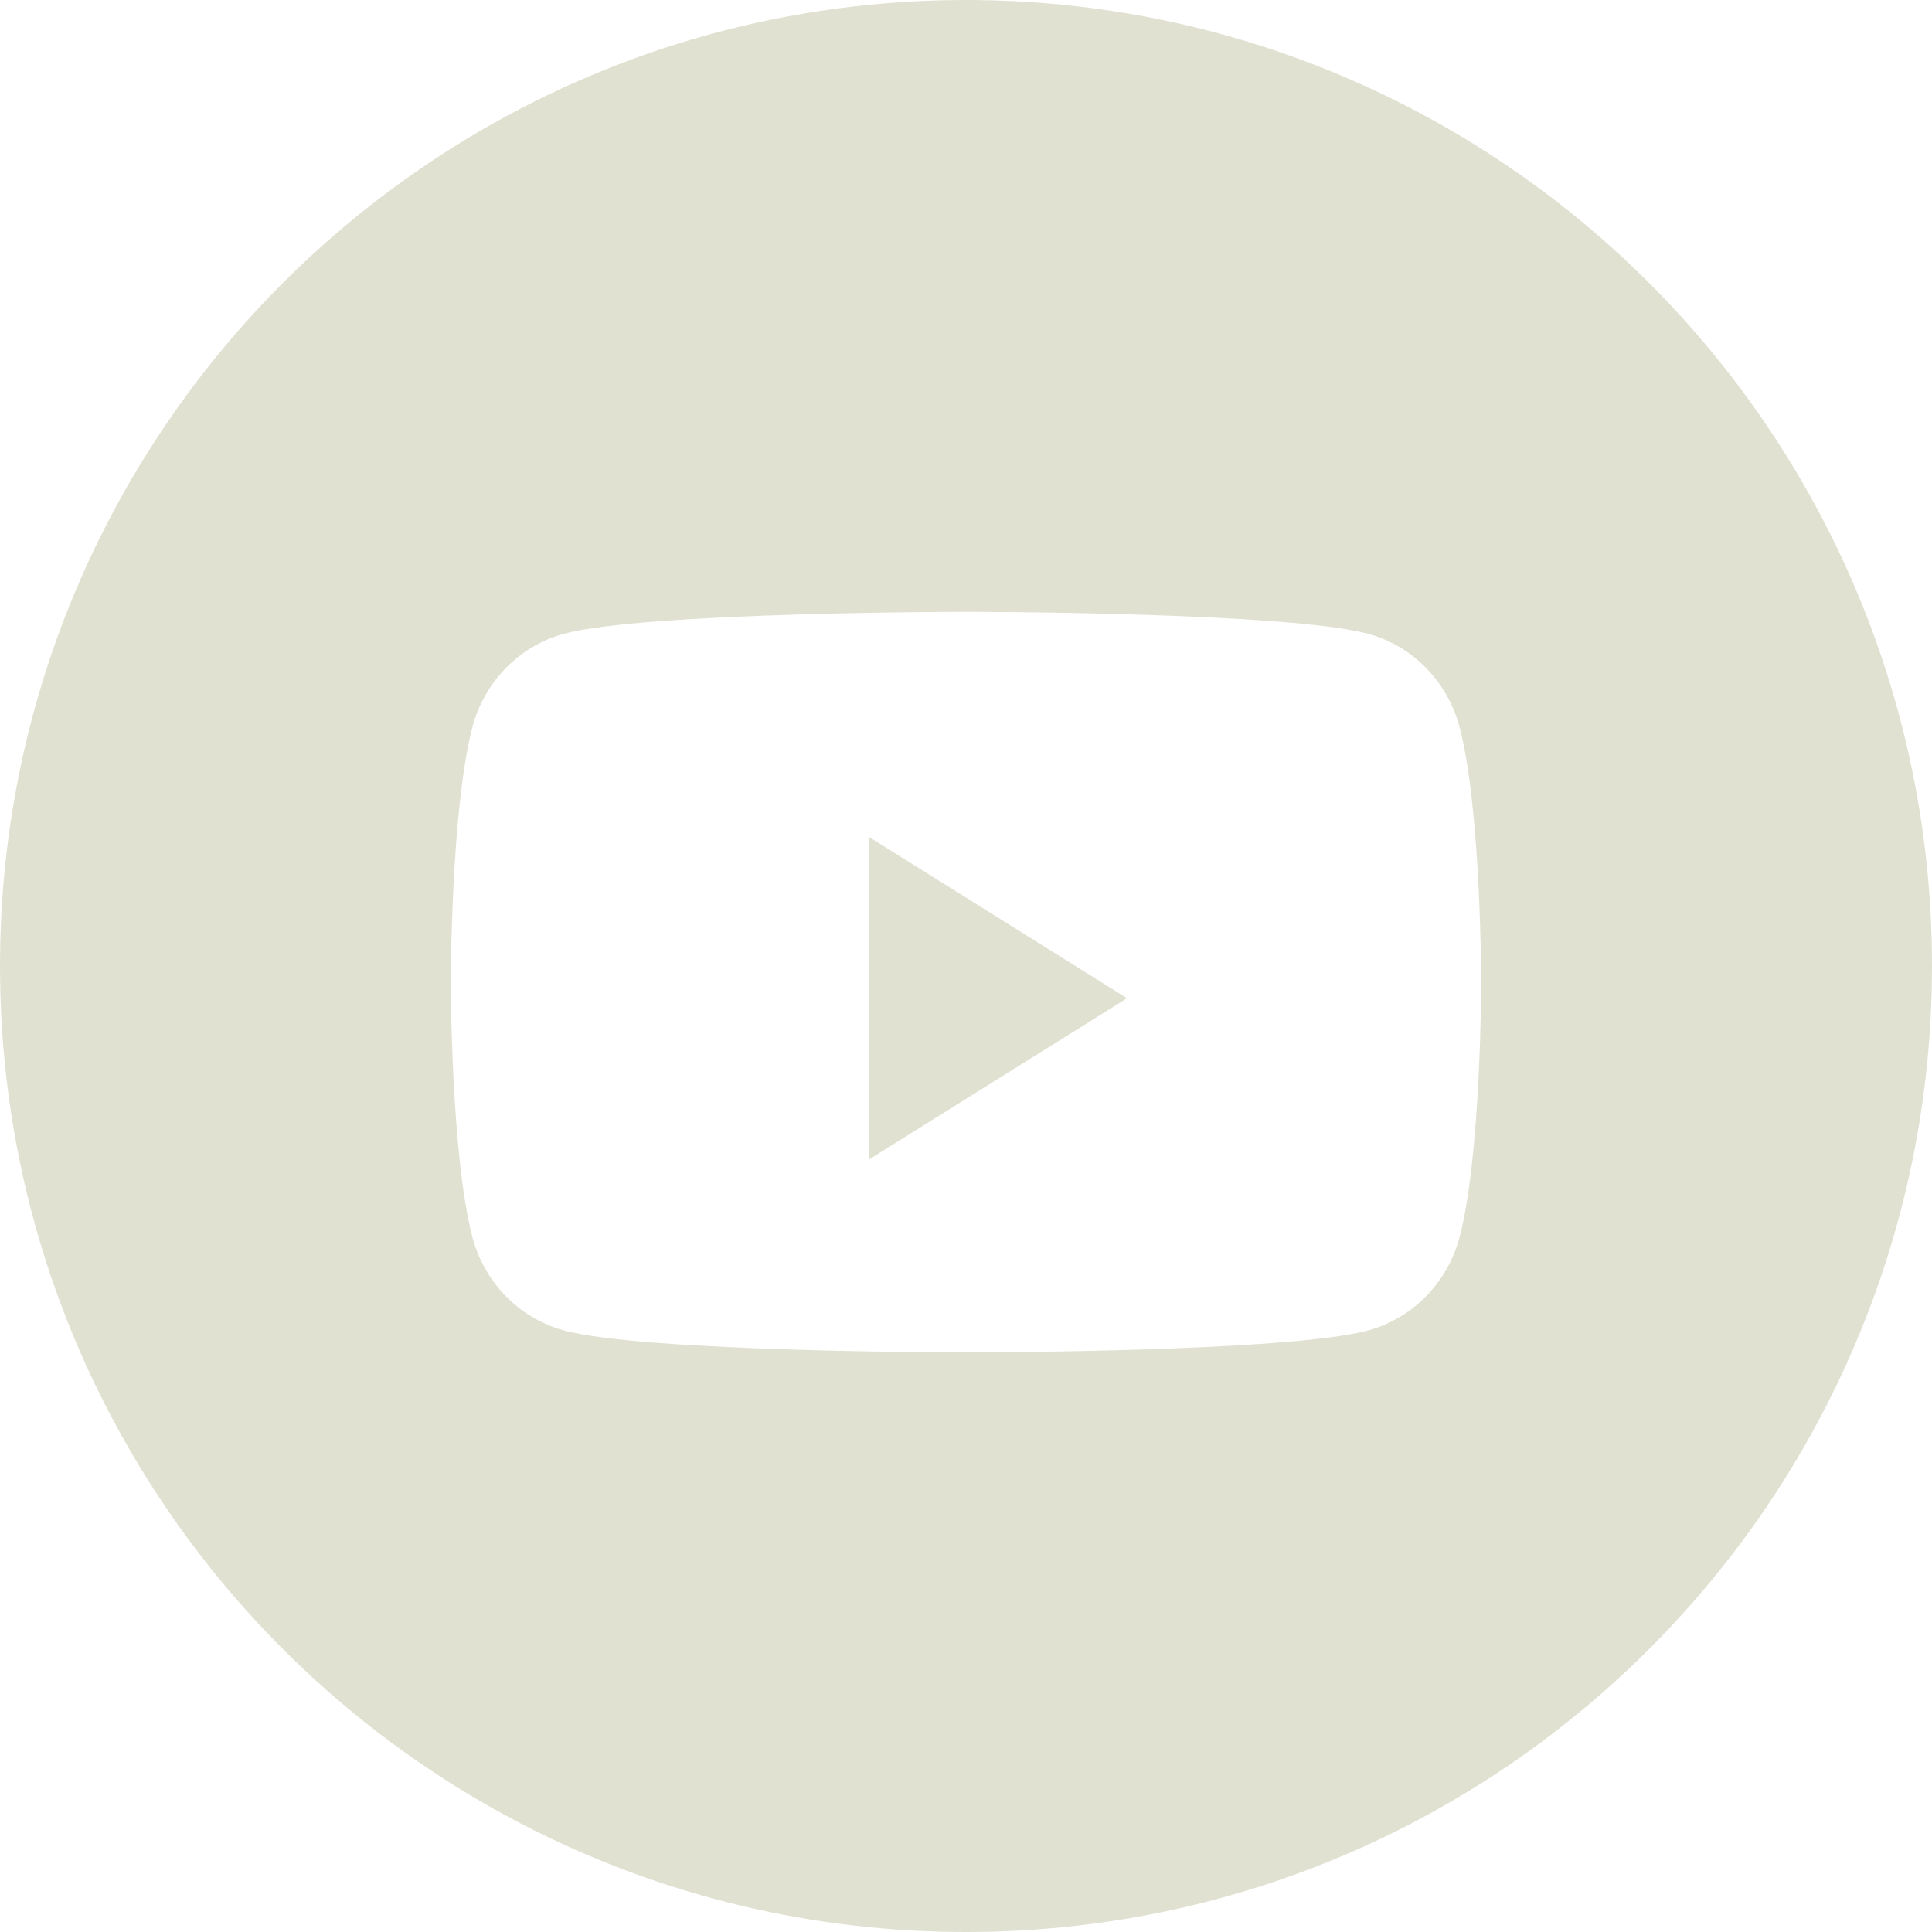 <svg width="32" height="32" viewBox="0 0 32 32" fill="none" xmlns="http://www.w3.org/2000/svg">
<path fill-rule="evenodd" clip-rule="evenodd" d="M16 0C7.163 0 0 7.163 0 16C0 24.837 7.163 32 16 32C24.837 32 32 24.837 32 16C32 7.163 24.837 0 16 0ZM22.668 10.5C23.402 10.701 23.98 11.295 24.177 12.049C24.533 13.416 24.533 16.267 24.533 16.267C24.533 16.267 24.533 19.118 24.177 20.485C23.98 21.239 23.402 21.832 22.668 22.034C21.337 22.4 16 22.4 16 22.4C16 22.4 10.663 22.4 9.332 22.034C8.598 21.832 8.019 21.239 7.823 20.485C7.467 19.118 7.467 16.267 7.467 16.267C7.467 16.267 7.467 13.416 7.823 12.049C8.019 11.295 8.598 10.701 9.332 10.5C10.663 10.134 16 10.134 16 10.134C16 10.134 21.337 10.134 22.668 10.5Z" fill="#E1E1D2"/>
<path d="M14.4 19.201V13.867L18.667 16.534L14.4 19.201Z" fill="#E1E1D2"/>
</svg>
